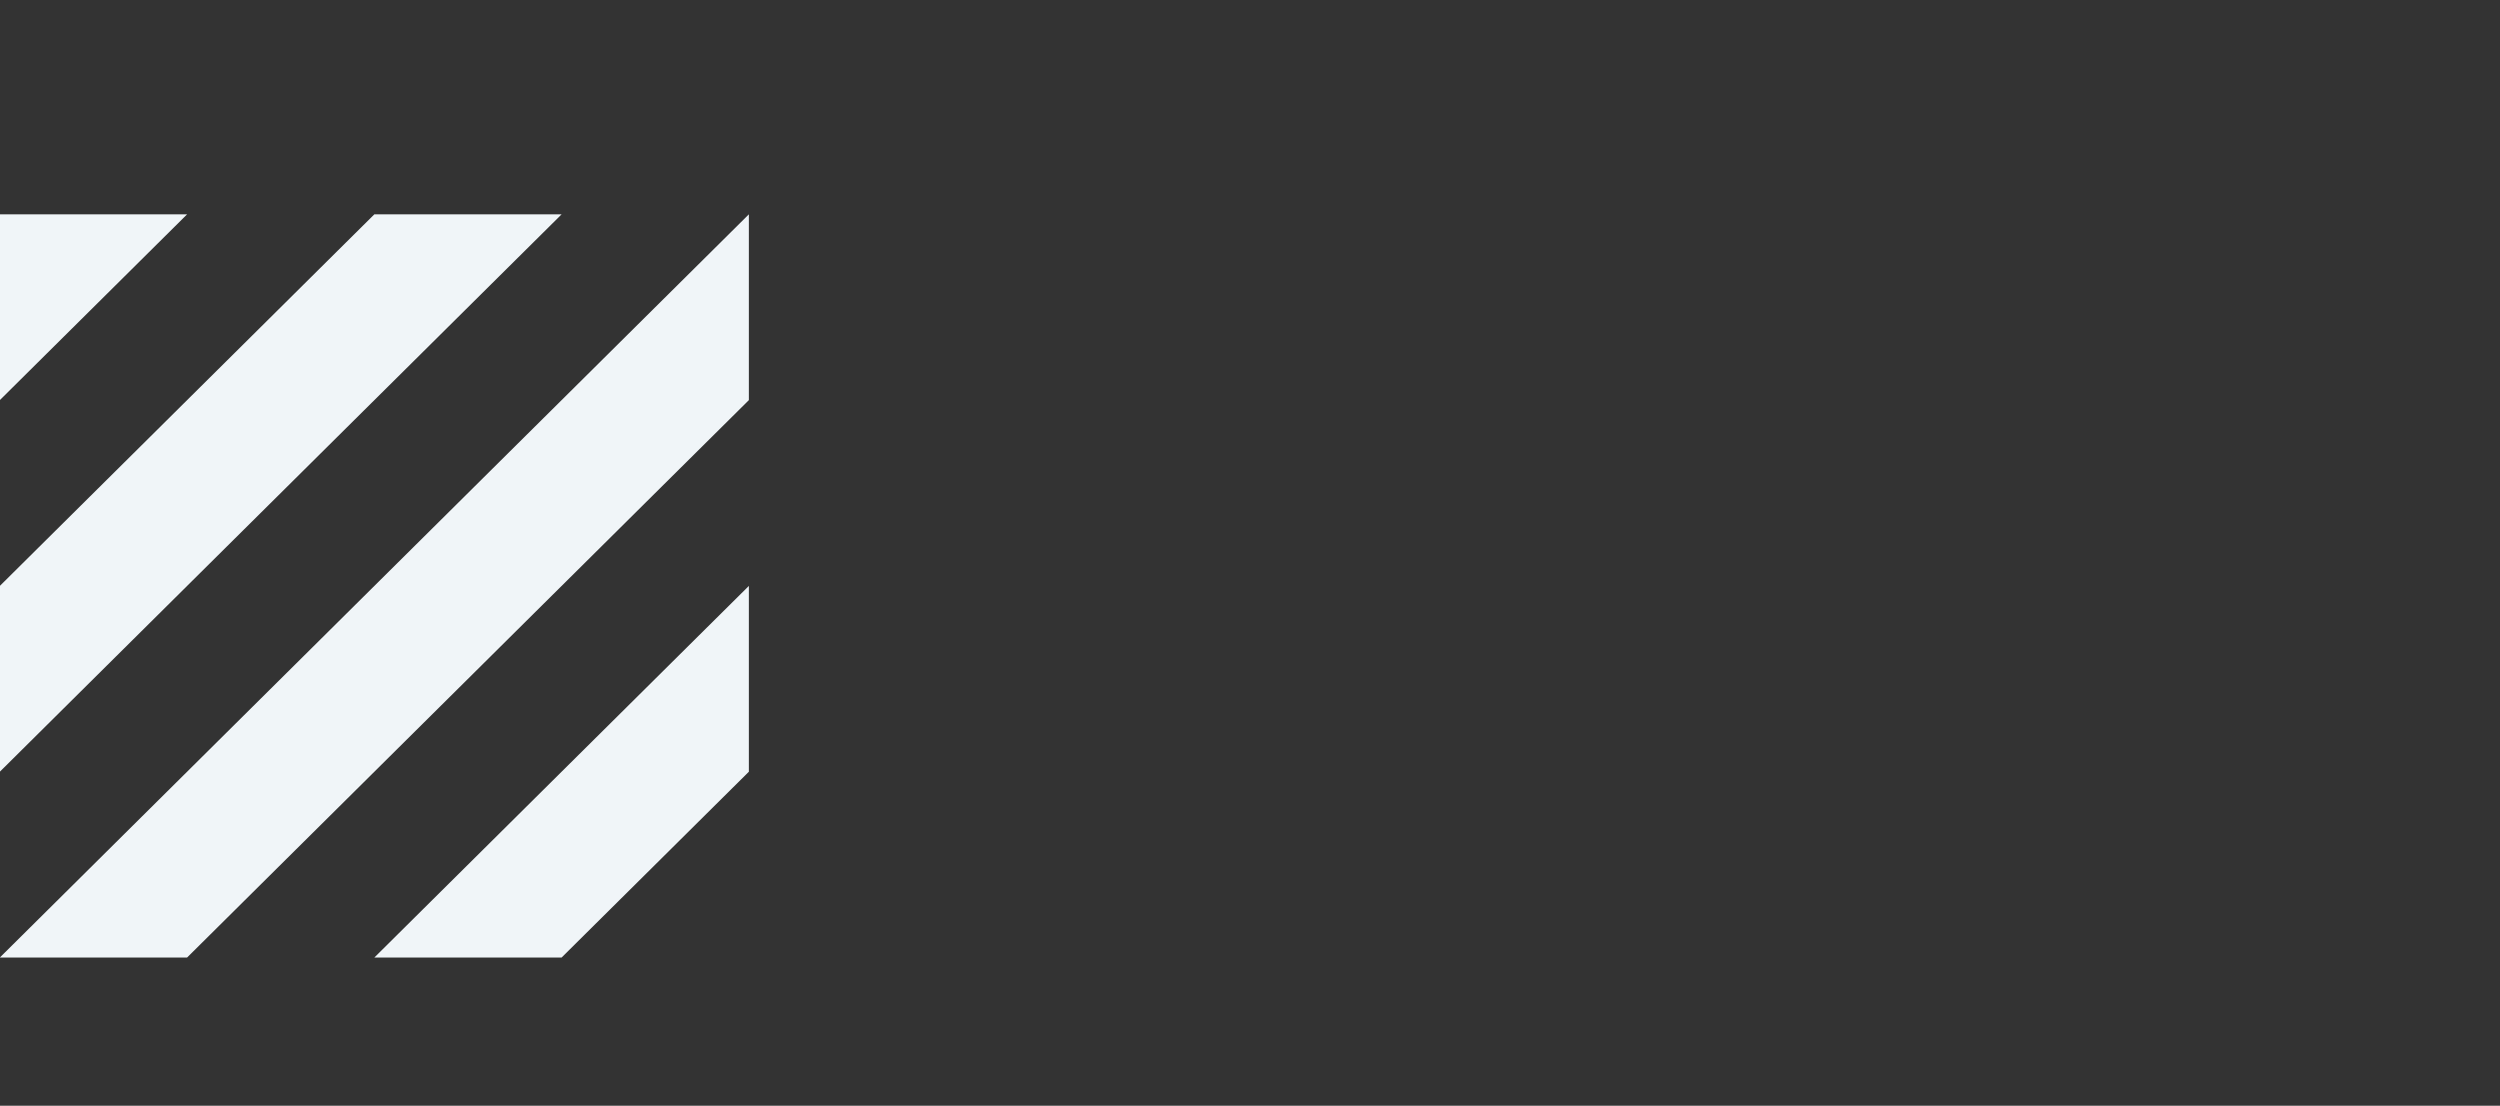 <?xml version="1.0" encoding="UTF-8"?>
<svg id="Layer_2" data-name="Layer 2" xmlns="http://www.w3.org/2000/svg" viewBox="0 0 154.2 68.2">
  <rect x="0" y="0" width="154.2" height="68.2" fill="#333333" stroke="none"/>
  <defs>
    <style>
      .cls-1 {
        fill: #f0f5f8;
      }
    </style>
  </defs>
  <polygon class="cls-1" points="34.64 13.22 23.09 13.22 -.01 36.14 -.01 36.14 -.01 47.6 -.01 47.6 34.64 13.22 34.64 13.22"/>
  <polygon class="cls-1" points="23.09 59.06 34.64 59.06 46.19 47.6 46.19 36.14 46.19 36.14 23.09 59.06 23.09 59.06"/>
  <polygon class="cls-1" points="11.54 13.22 -.01 13.22 -.01 24.68 11.54 13.22 11.54 13.22"/>
  <polygon class="cls-1" points="-.01 59.06 11.54 59.06 11.54 59.06 46.19 24.68 46.19 24.68 46.19 13.22 -.01 59.06"/>
</svg>